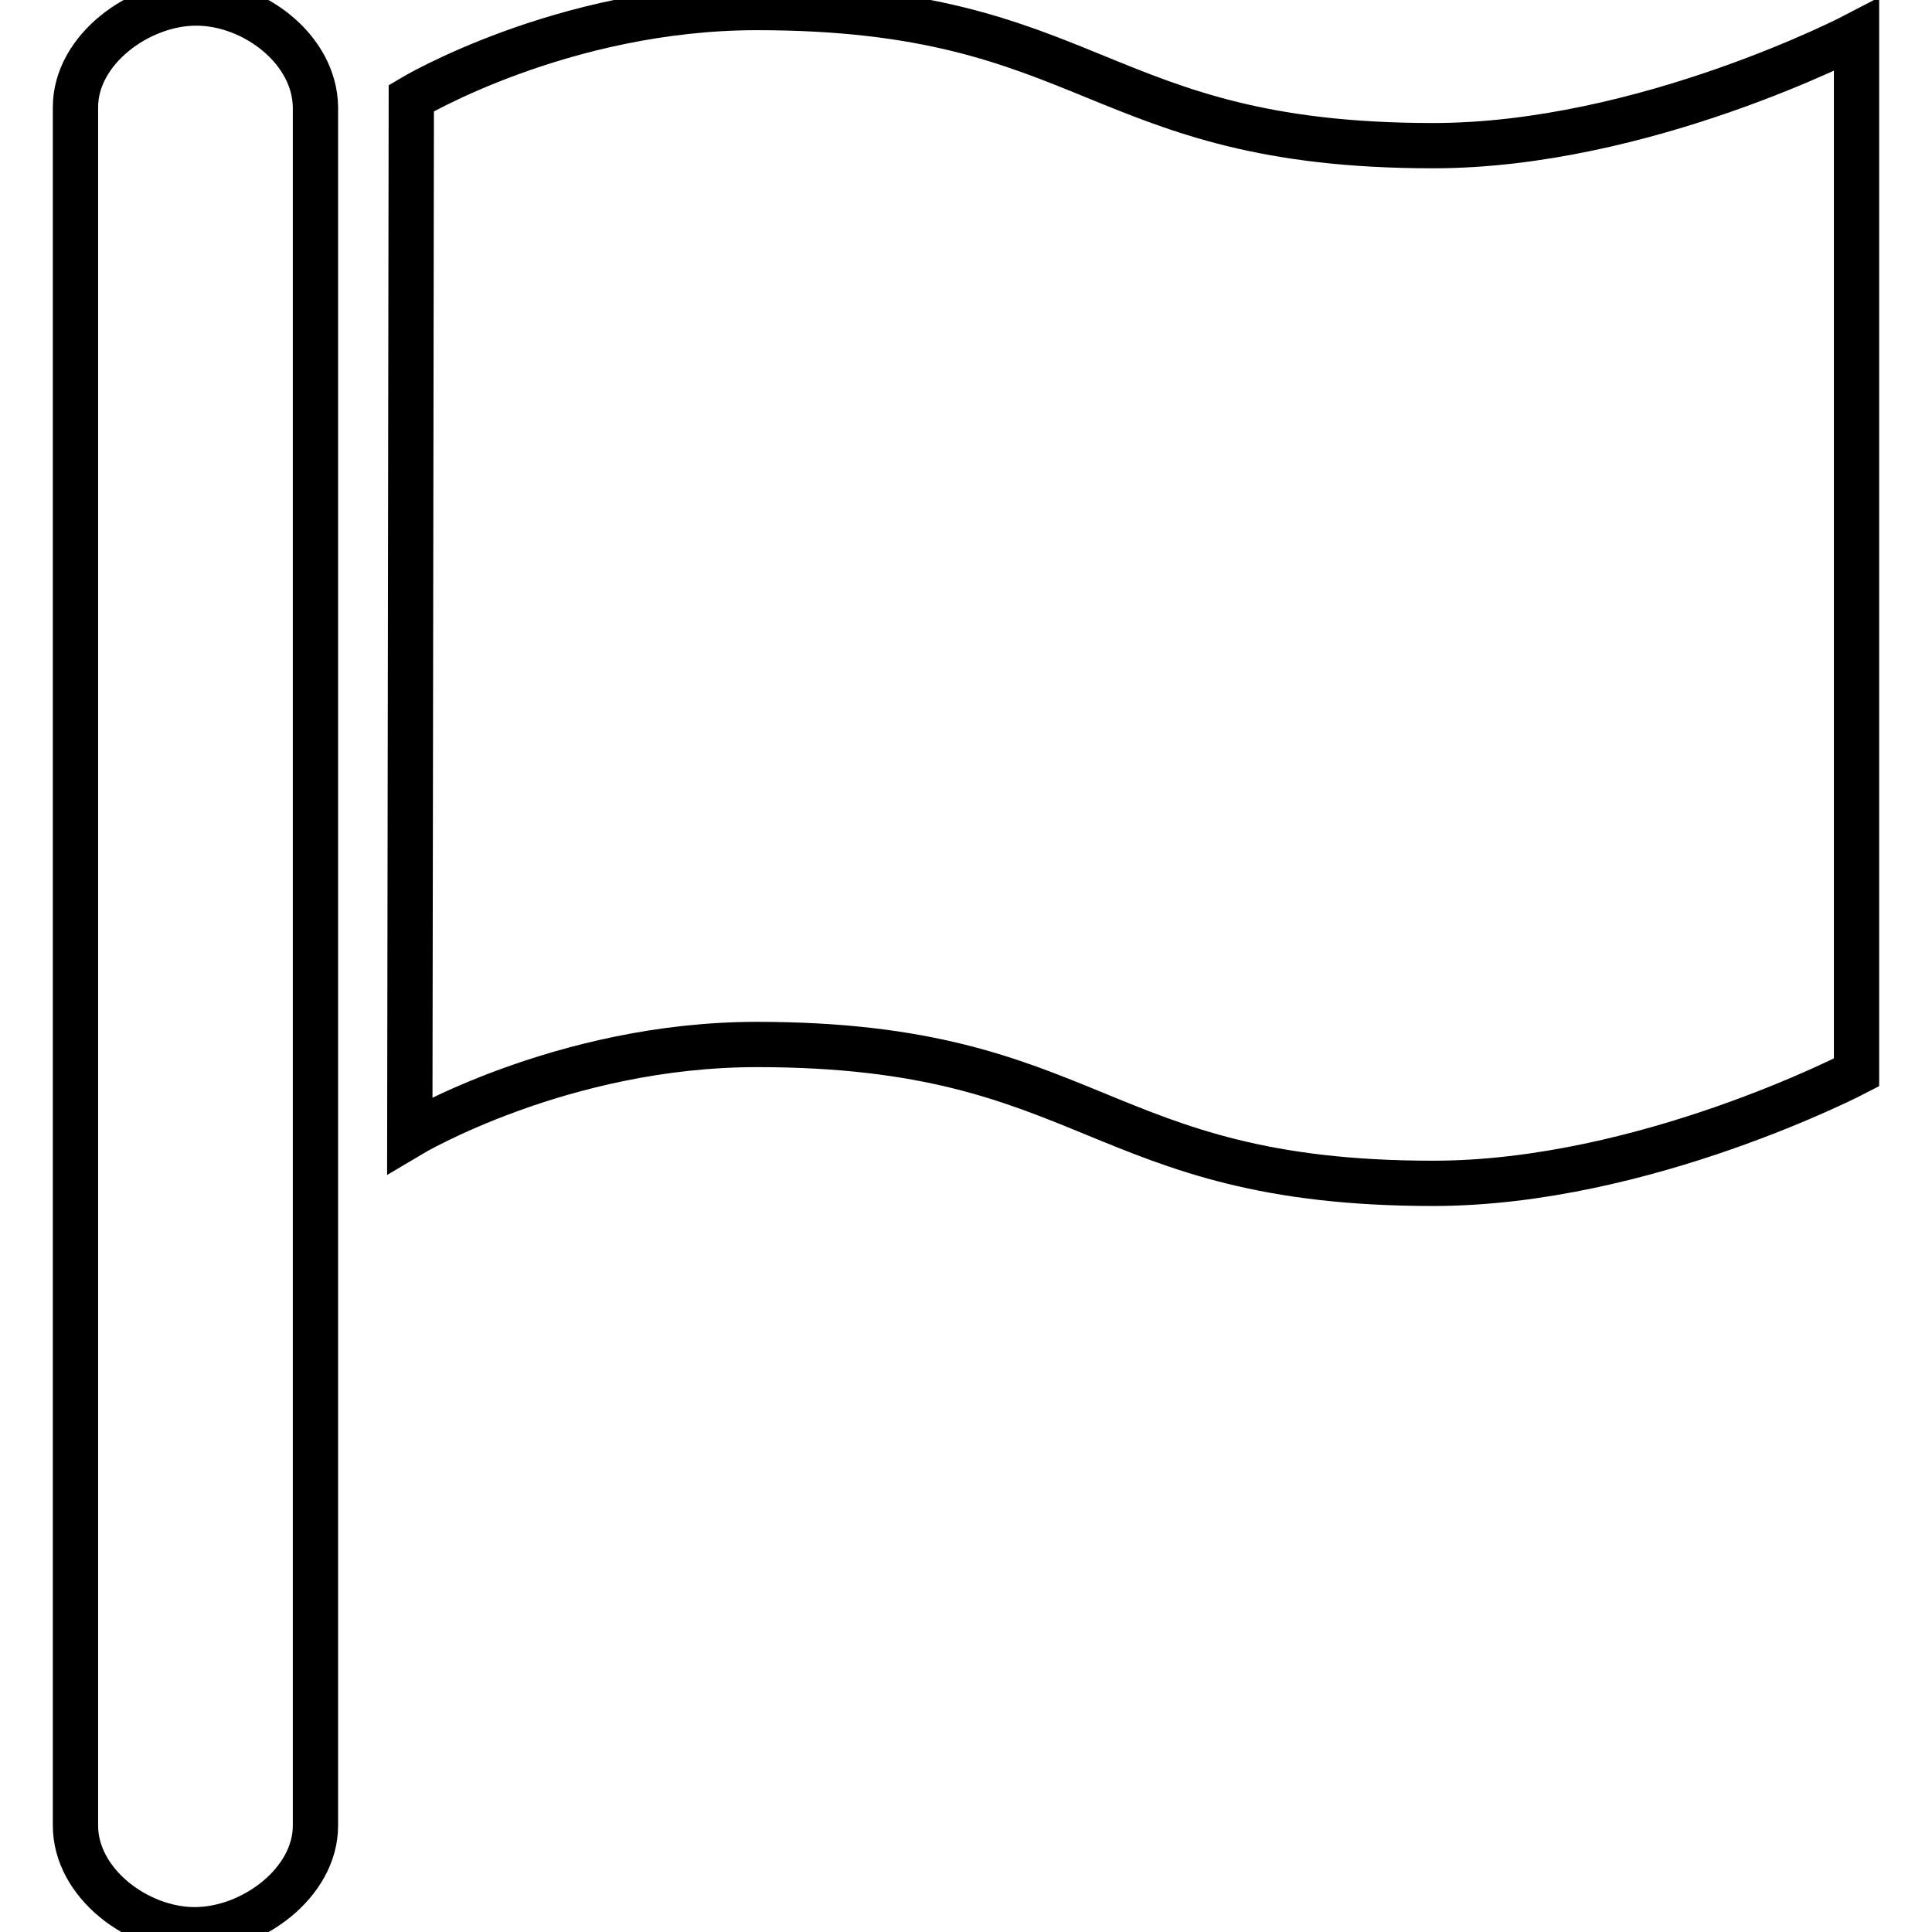 <?xml version="1.0" encoding="utf-8"?>
<!-- Svg Vector Icons : http://www.onlinewebfonts.com/icon -->
<!DOCTYPE svg PUBLIC "-//W3C//DTD SVG 1.1//EN" "http://www.w3.org/Graphics/SVG/1.1/DTD/svg11.dtd">
<svg version="1.1" xmlns="http://www.w3.org/2000/svg" xmlns:xlink="http://www.w3.org/1999/xlink" x="0px" y="0px" viewBox="0 0 256 256" enable-background="new 0 0 256 256" xml:space="preserve">
<g> <path stroke-width="6" fill-opacity="0" stroke="#000000"  d="M26,0.4c-7.6,0-16,6.2-16,13.8v227.7c0,7.6,8.2,13.8,15.8,13.8c7.6,0,16-6.2,16-13.8V14.2 C41.7,6.5,33.6,0.4,26,0.4L26,0.4z M189.9,19.3C145.1,19.3,145.1,1,100.3,1C74.5,1,54.5,13,54.5,13l-0.2,137.4c0,0,20.1-12,46-12 c44.8,0,44.8,18.4,89.6,18.4c28,0,56.1-14.7,56.1-14.7V4.6C246,4.6,217.9,19.3,189.9,19.3L189.9,19.3z"/></g>
</svg>